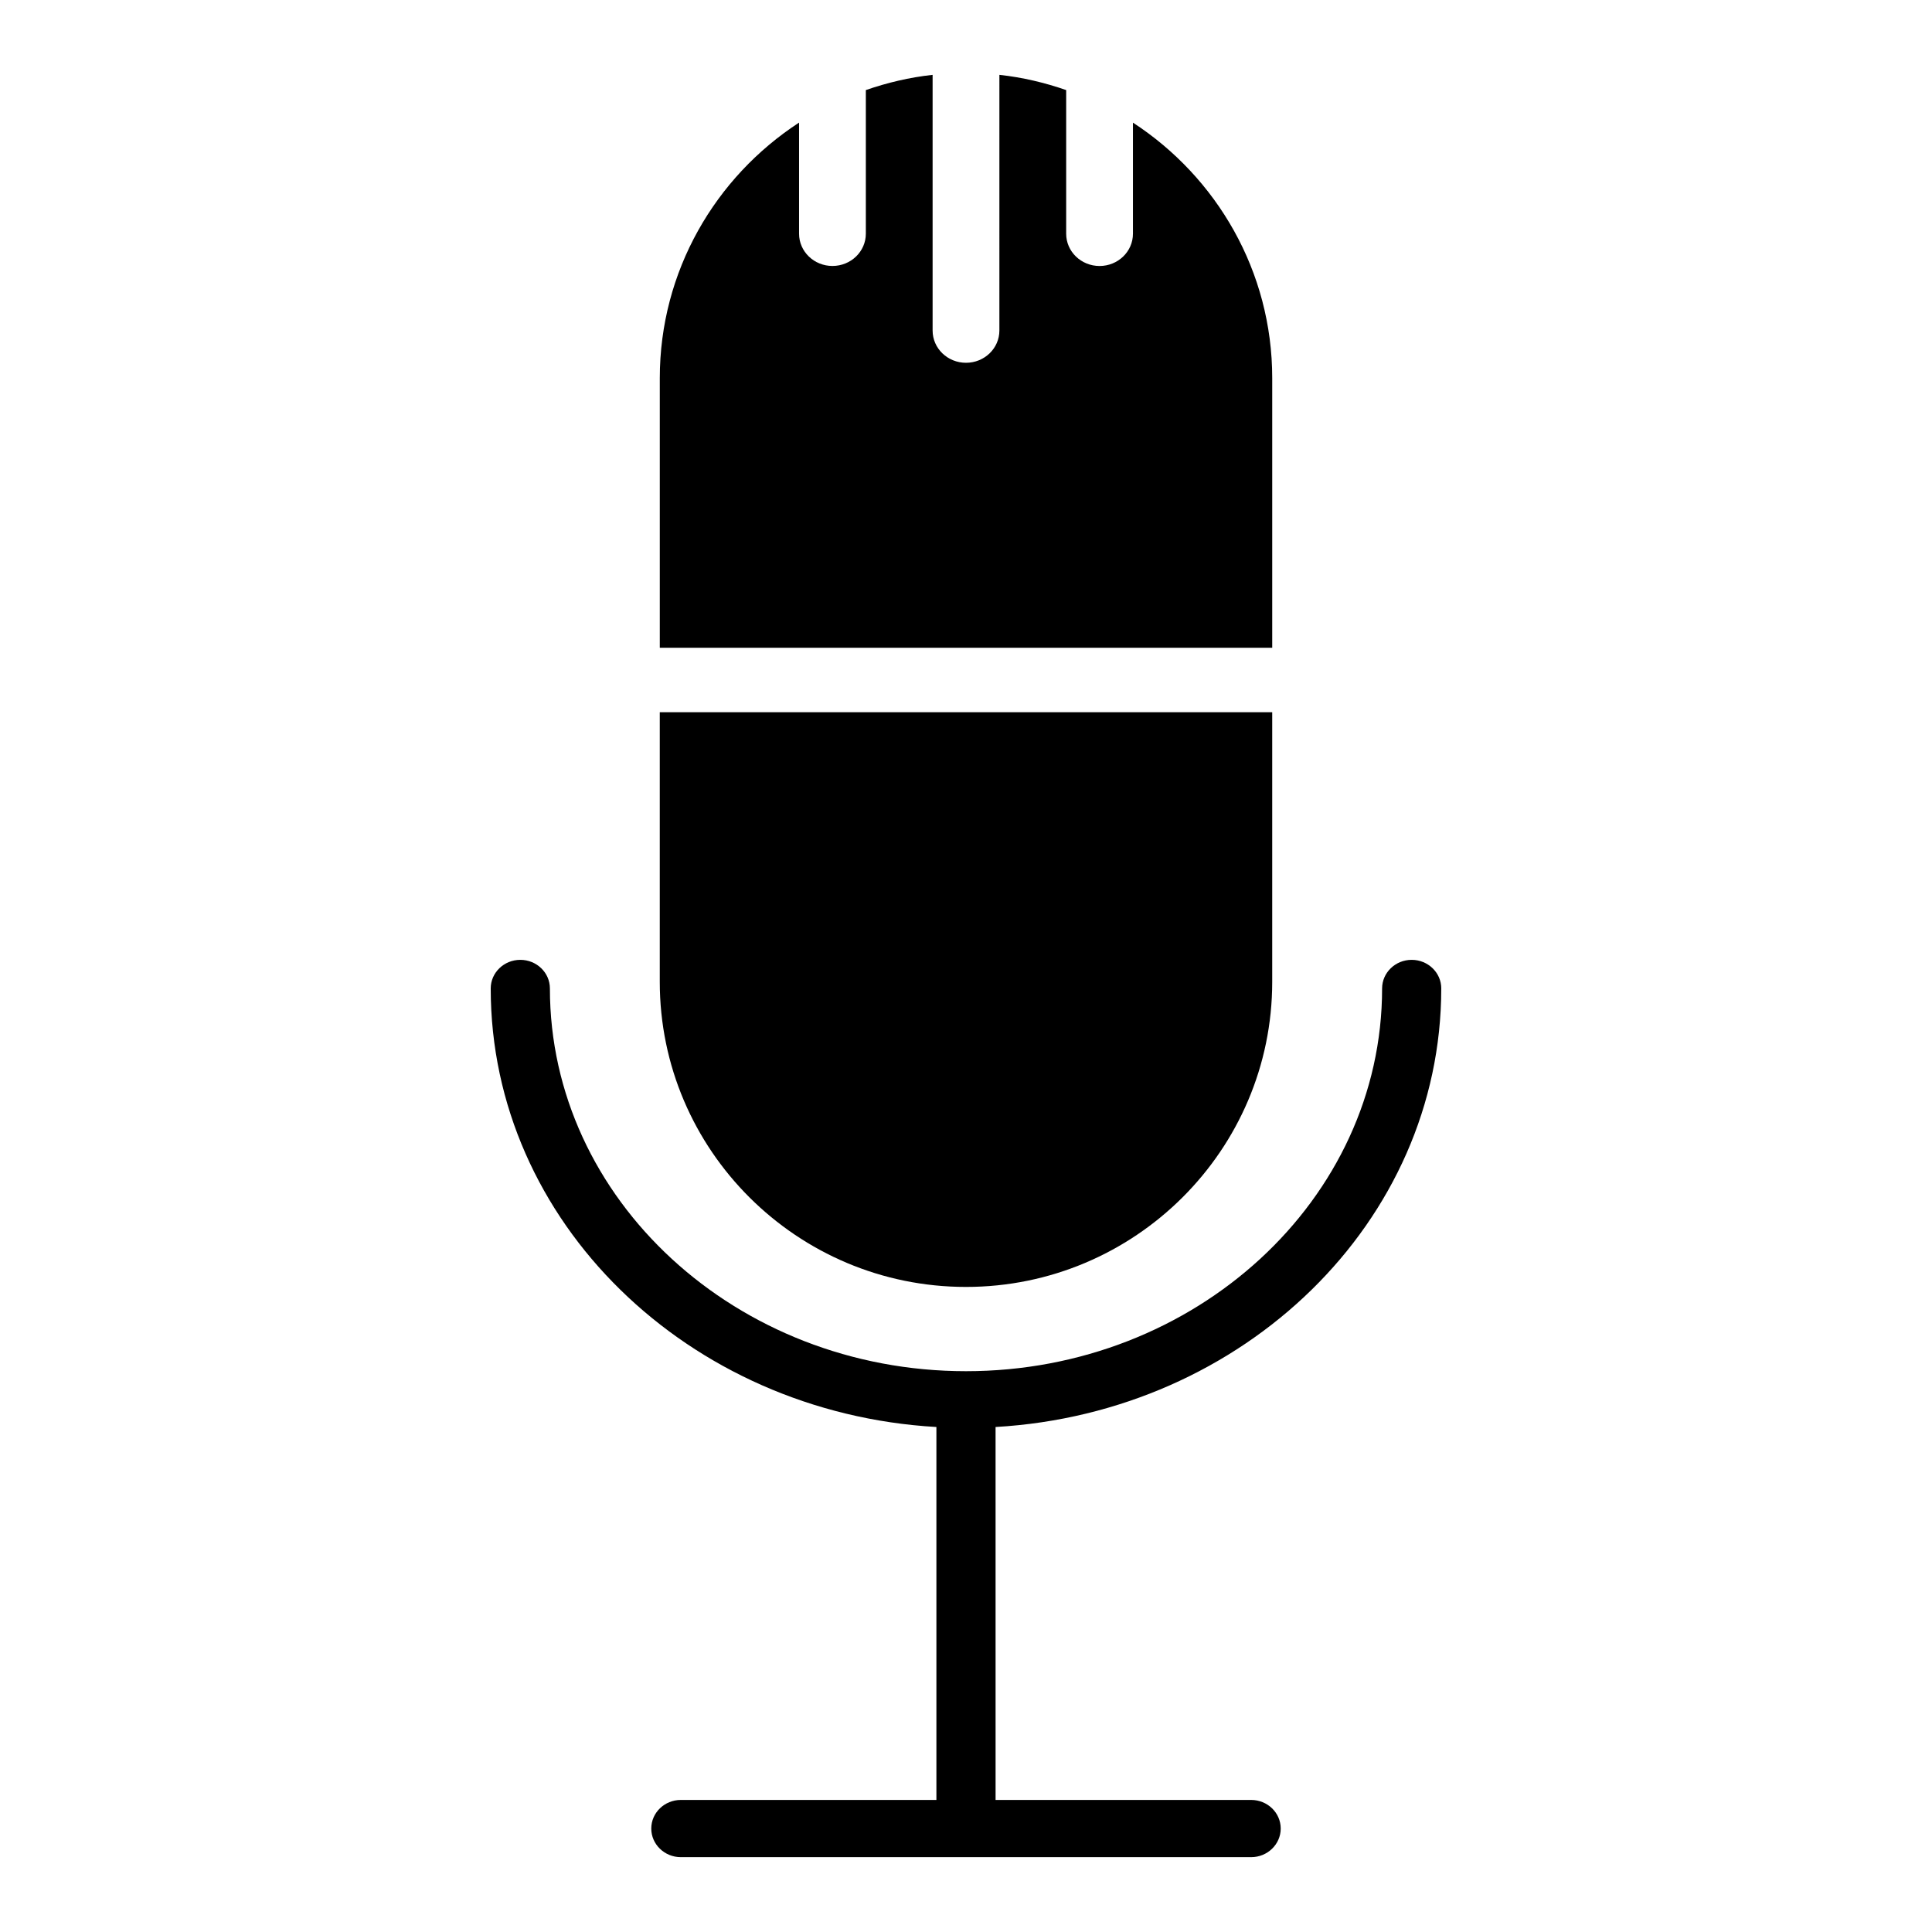 <?xml version="1.0" encoding="UTF-8"?>
<!-- Uploaded to: SVG Repo, www.svgrepo.com, Generator: SVG Repo Mixer Tools -->
<svg fill="#000000" width="800px" height="800px" version="1.1" viewBox="144 144 512 512" xmlns="http://www.w3.org/2000/svg">
 <g>
  <path d="m355.76 176.49v29.441c0 4.723 3.961 8.551 8.848 8.551s8.848-3.824 8.848-8.551v-38.062c5.652-1.953 11.559-3.367 17.695-4.031v67.754c0 4.723 3.961 8.551 8.848 8.551 4.887 0 8.848-3.824 8.848-8.551l0.004-67.754c6.141 0.66 12.043 2.078 17.695 4.031v38.07c0 4.723 3.961 8.551 8.848 8.551s8.848-3.824 8.848-8.551v-29.441c22.184 14.453 36.91 39.375 36.91 67.699v71.461h-162.3v-71.461c0-28.332 14.727-53.254 36.91-67.707zm-36.91 156.26h162.3v71.445c0 44.586-36.398 80.855-81.152 80.855-44.754 0-81.152-36.266-81.152-80.855v-71.445z"/>
  <path d="m525.95 405.95c0-4.18-3.512-7.582-7.84-7.582s-7.84 3.402-7.84 7.582c0 55.93-49.469 101.43-110.27 101.43-60.805 0-110.27-45.492-110.27-101.43 0-4.18-3.512-7.582-7.84-7.582-4.332 0-7.844 3.402-7.844 7.582 0 61.836 52.316 112.44 118.11 116.22v98.832h-67.723c-4.328 0-7.84 3.387-7.84 7.582 0 4.18 3.512 7.582 7.84 7.582h151.13c4.328 0 7.84-3.402 7.84-7.582 0-4.195-3.512-7.582-7.84-7.582h-67.723l-0.004-98.832c65.793-3.785 118.11-54.387 118.11-116.22z"/>
 </g>
</svg>